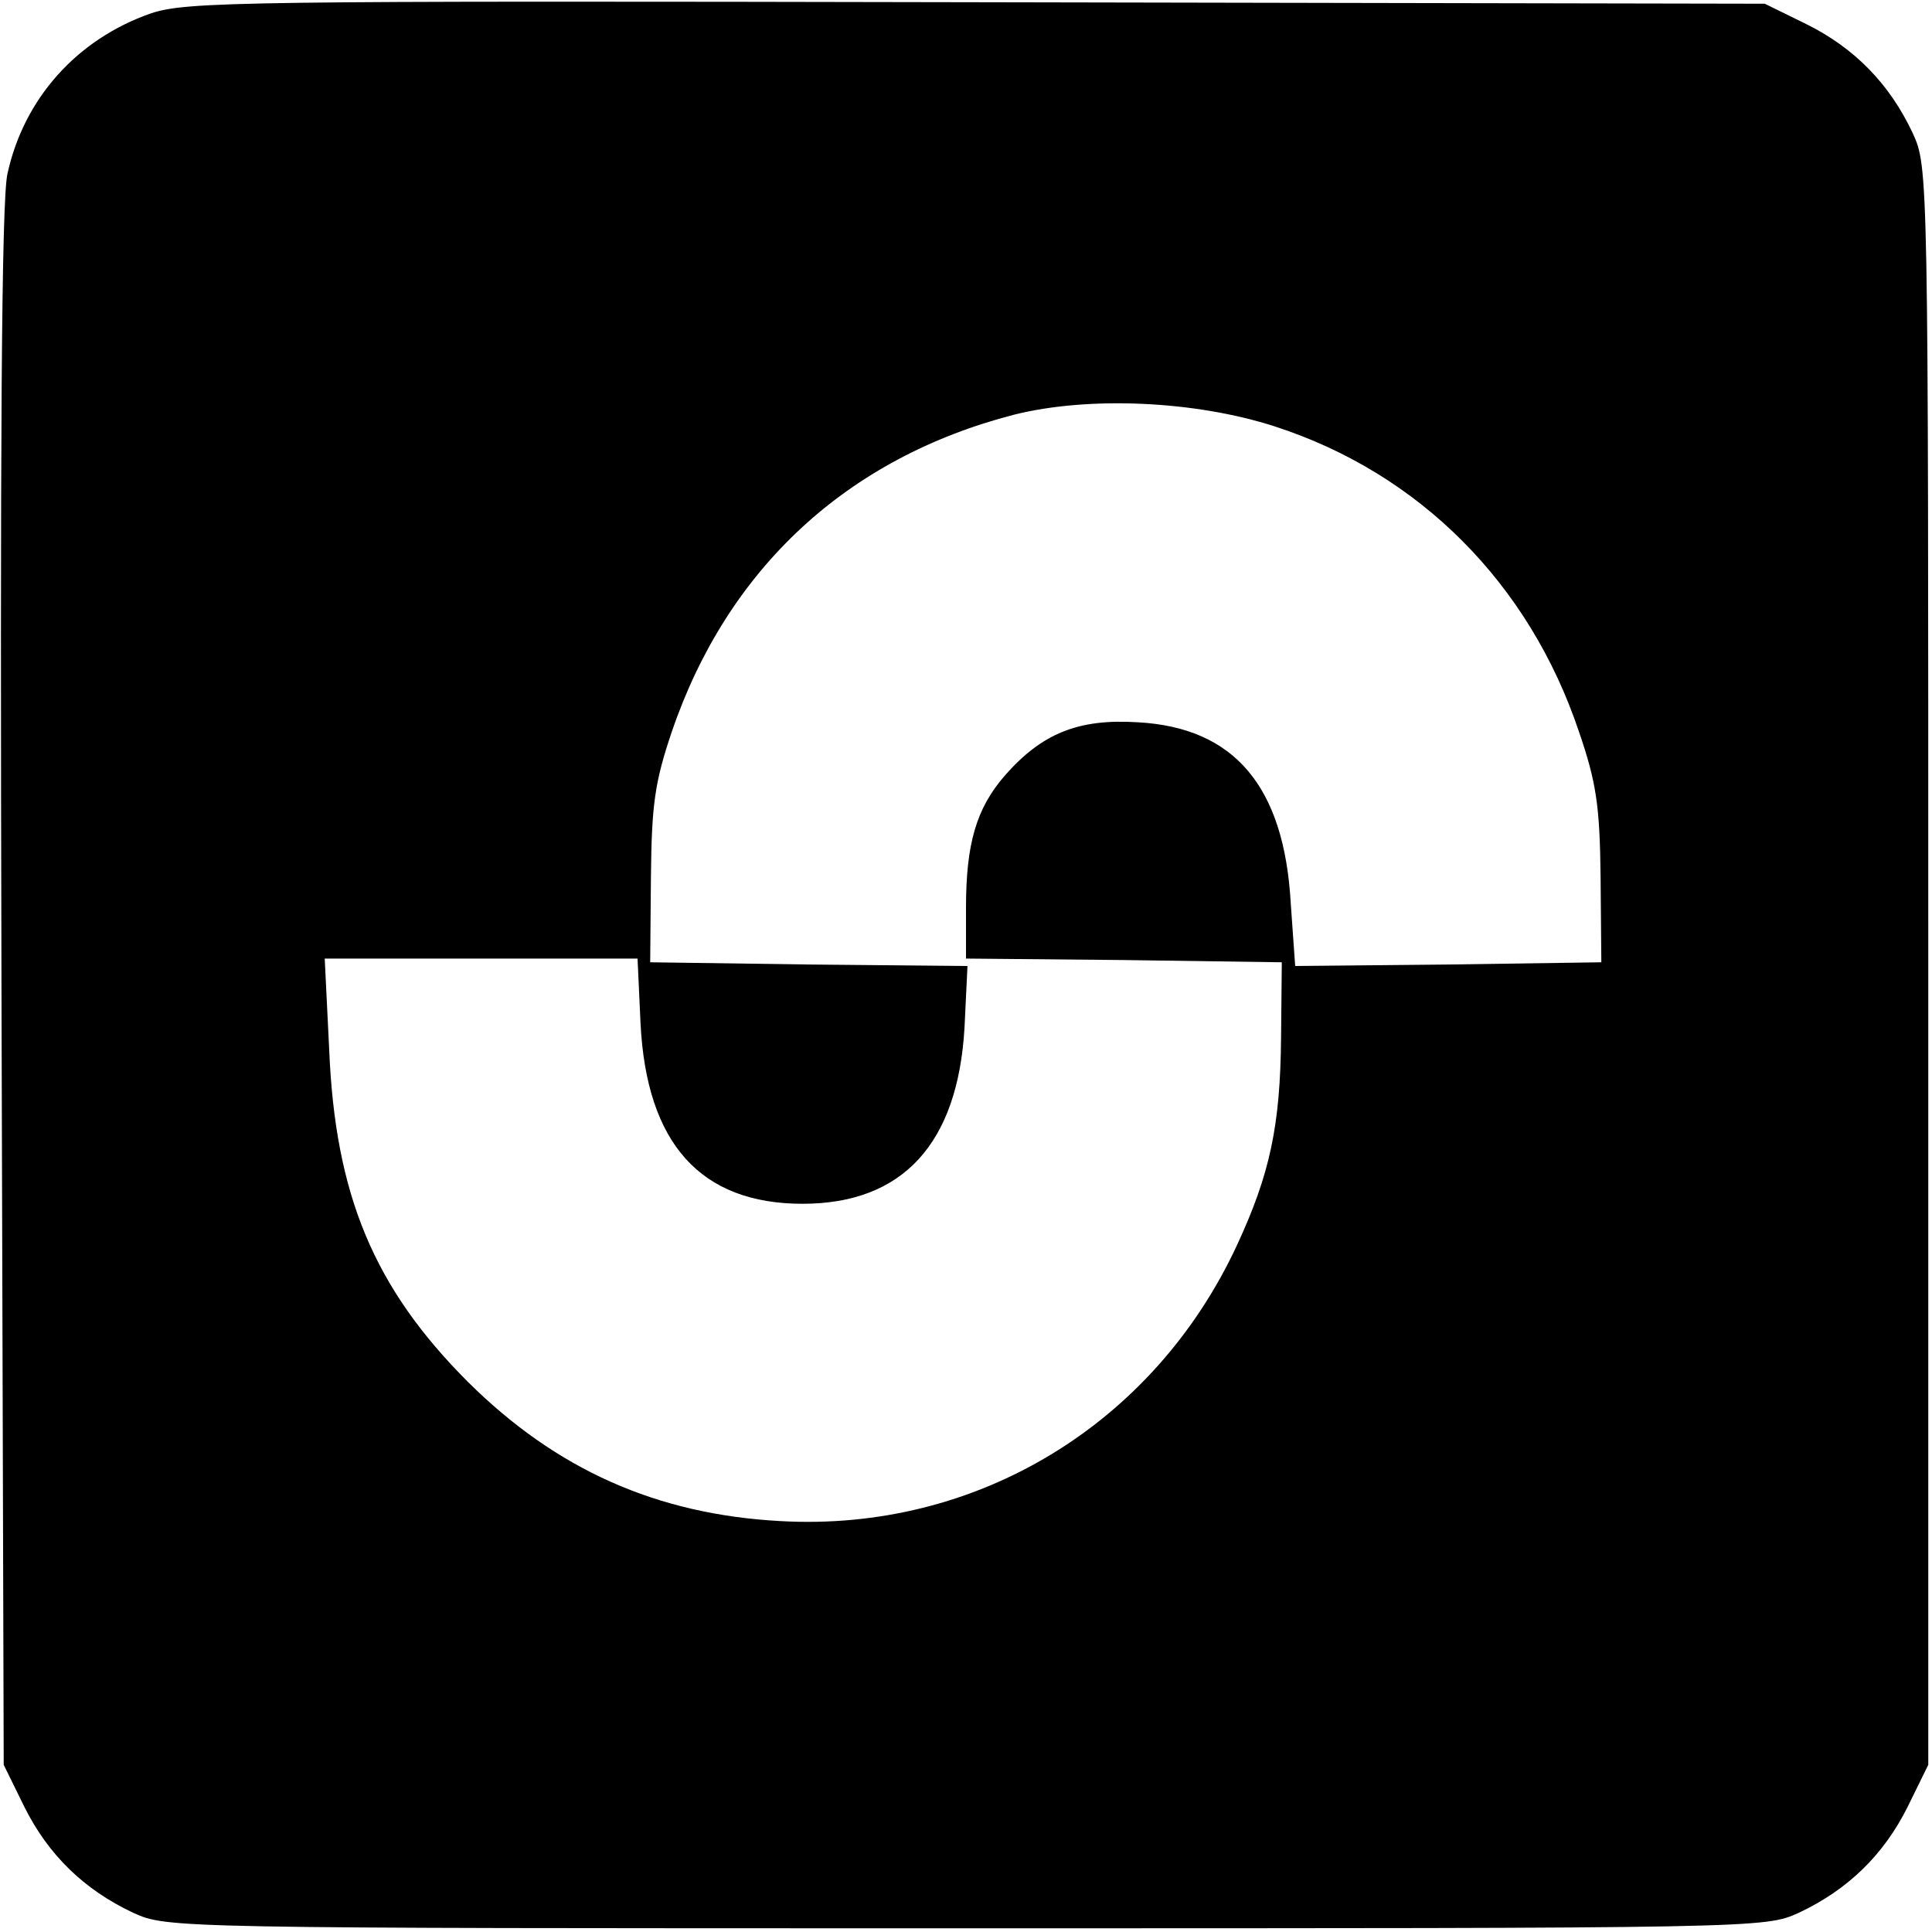 <?xml version="1.0" standalone="no"?>
<!DOCTYPE svg PUBLIC "-//W3C//DTD SVG 20010904//EN"
 "http://www.w3.org/TR/2001/REC-SVG-20010904/DTD/svg10.dtd">
<svg version="1.0" xmlns="http://www.w3.org/2000/svg"
 width="260pt" height="260pt" viewBox="0 0 260 260"
 preserveAspectRatio="xMidYMid meet">
<g transform="translate(0,260) scale(0.1,-0.1)"
fill="#000000" stroke="none">
<path d="M203 2582 c-100 -35 -171 -115 -193 -216 -8 -36 -10 -361 -8 -1096
l3 -1045 28 -57 c32 -64 80 -111 146 -142 46 -21 49 -21 1121 -21 1072 0 1075
0 1121 21 66 31 114 78 146 142 l28 57 0 1075 c0 1072 0 1075 -21 1121 -31 66
-78 114 -142 146 l-57 28 -1060 2 c-997 2 -1063 1 -1112 -15z m1513 -556 c194
-63 342 -211 409 -411 23 -67 28 -99 29 -195 l1 -115 -206 -3 -206 -2 -6 85
c-9 157 -76 236 -206 243 -80 5 -129 -15 -179 -72 -38 -44 -52 -91 -52 -178
l0 -68 213 -2 212 -3 -1 -101 c-1 -119 -15 -184 -59 -279 -112 -242 -351 -387
-615 -372 -166 9 -301 69 -420 187 -127 127 -179 252 -187 448 l-6 122 210 0
211 0 4 -87 c8 -162 81 -243 218 -243 135 0 209 81 218 237 l4 83 -213 2 -214
3 1 115 c1 97 5 127 28 195 75 220 236 369 461 427 100 25 243 19 351 -16z"/>
</g>
</svg>
